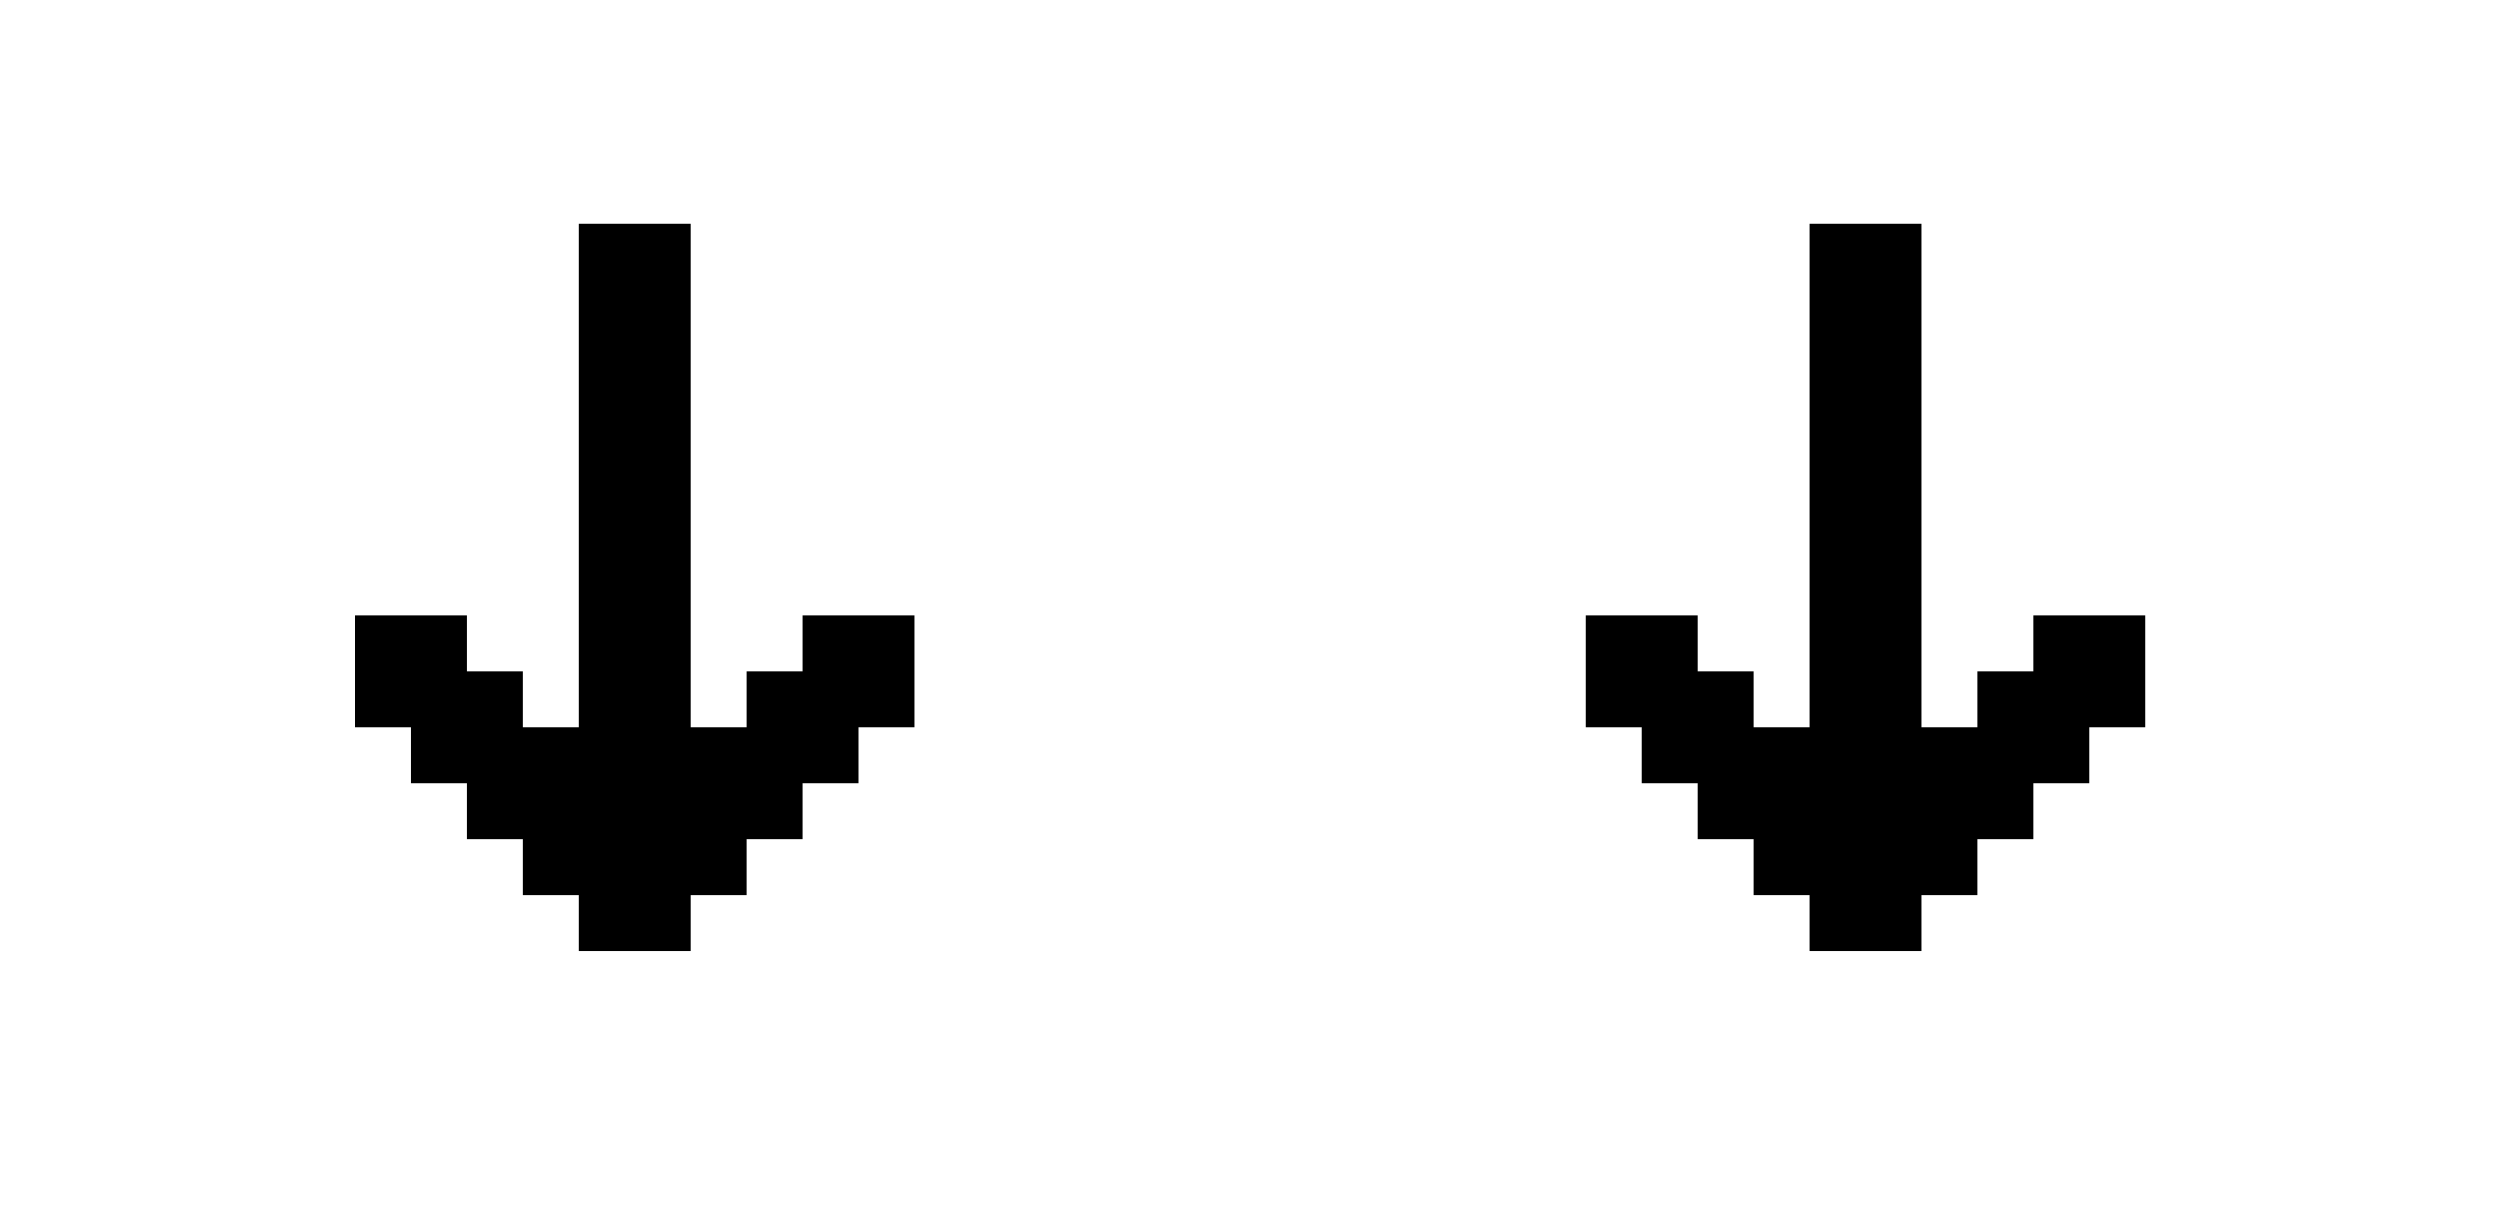<?xml version="1.0" encoding="UTF-8"?> <svg xmlns="http://www.w3.org/2000/svg" width="65" height="32" viewBox="0 0 65 32" fill="none"> <path d="M15.049 24.727H17.958V23.273H19.412V21.818H20.867V20.364H22.321V18.909H23.776V16H20.867V17.455H19.412V18.909H17.958V5.818H15.049V18.909H13.594V17.455H12.14V16H9.23V18.909H10.685V20.364H12.14V21.818H13.594V23.273H15.049" fill="black"></path> <path d="M47.049 24.727H49.958V23.273H51.412V21.818H52.867V20.364H54.321V18.909H55.776V16H52.867V17.455H51.412V18.909H49.958V5.818H47.049V18.909H45.594V17.455H44.14V16H41.23V18.909H42.685V20.364H44.14V21.818H45.594V23.273H47.049" fill="black"></path> </svg> 